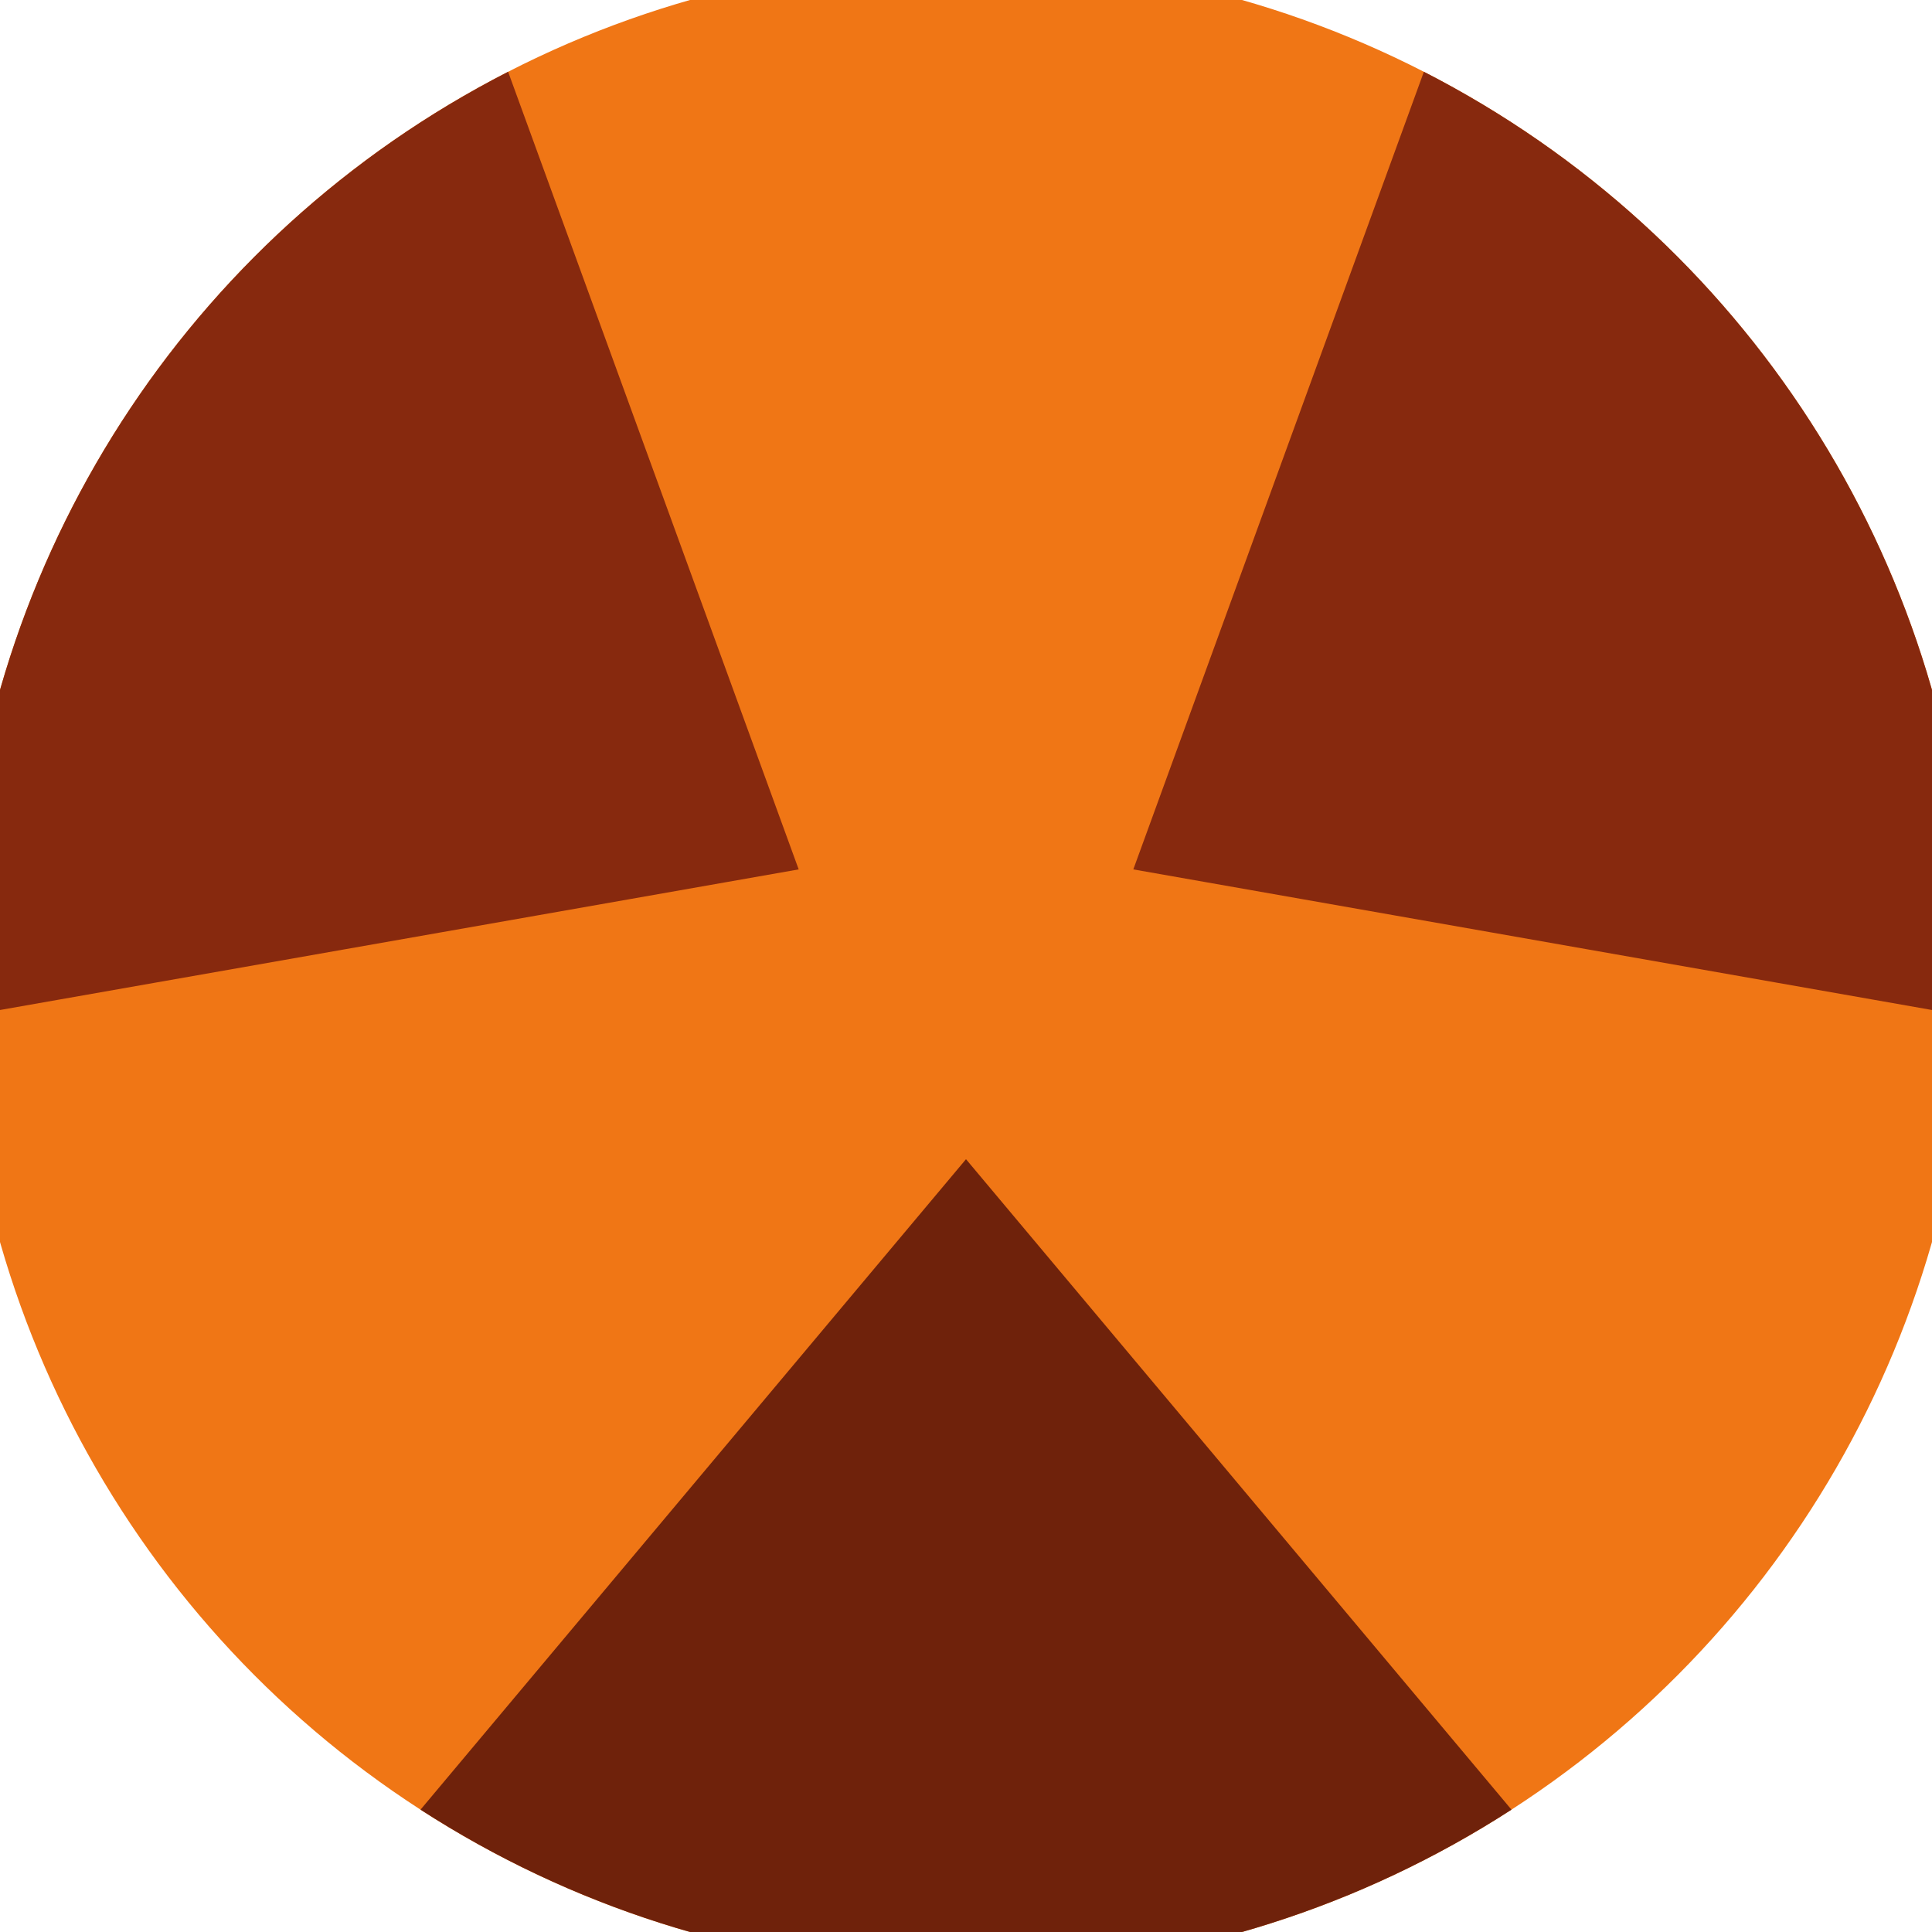 <svg xmlns="http://www.w3.org/2000/svg" width="128" height="128" viewBox="0 0 100 100" shape-rendering="geometricPrecision">
                            <defs>
                                <clipPath id="clip">
                                    <circle cx="50" cy="50" r="52" />
                                    <!--<rect x="0" y="0" width="100" height="100"/>-->
                                </clipPath>
                            </defs>
                            <g transform="rotate(180 50 50)">
                            <rect x="0" y="0" width="100" height="100" fill="#f07615" clip-path="url(#clip)"/><path d="M 109.201 -30.593
                            L -9.201 -30.593
                            L 50 40 Z" fill="#6f220b" clip-path="url(#clip)"/><path d="M 90.195 141.566
                            L 149.396 39.027
                            L 58.66 55 ZM -49.396 39.027
                            L 9.805 141.566
                            L 41.34 55 Z" fill="#87290e" clip-path="url(#clip)"/></g></svg>
